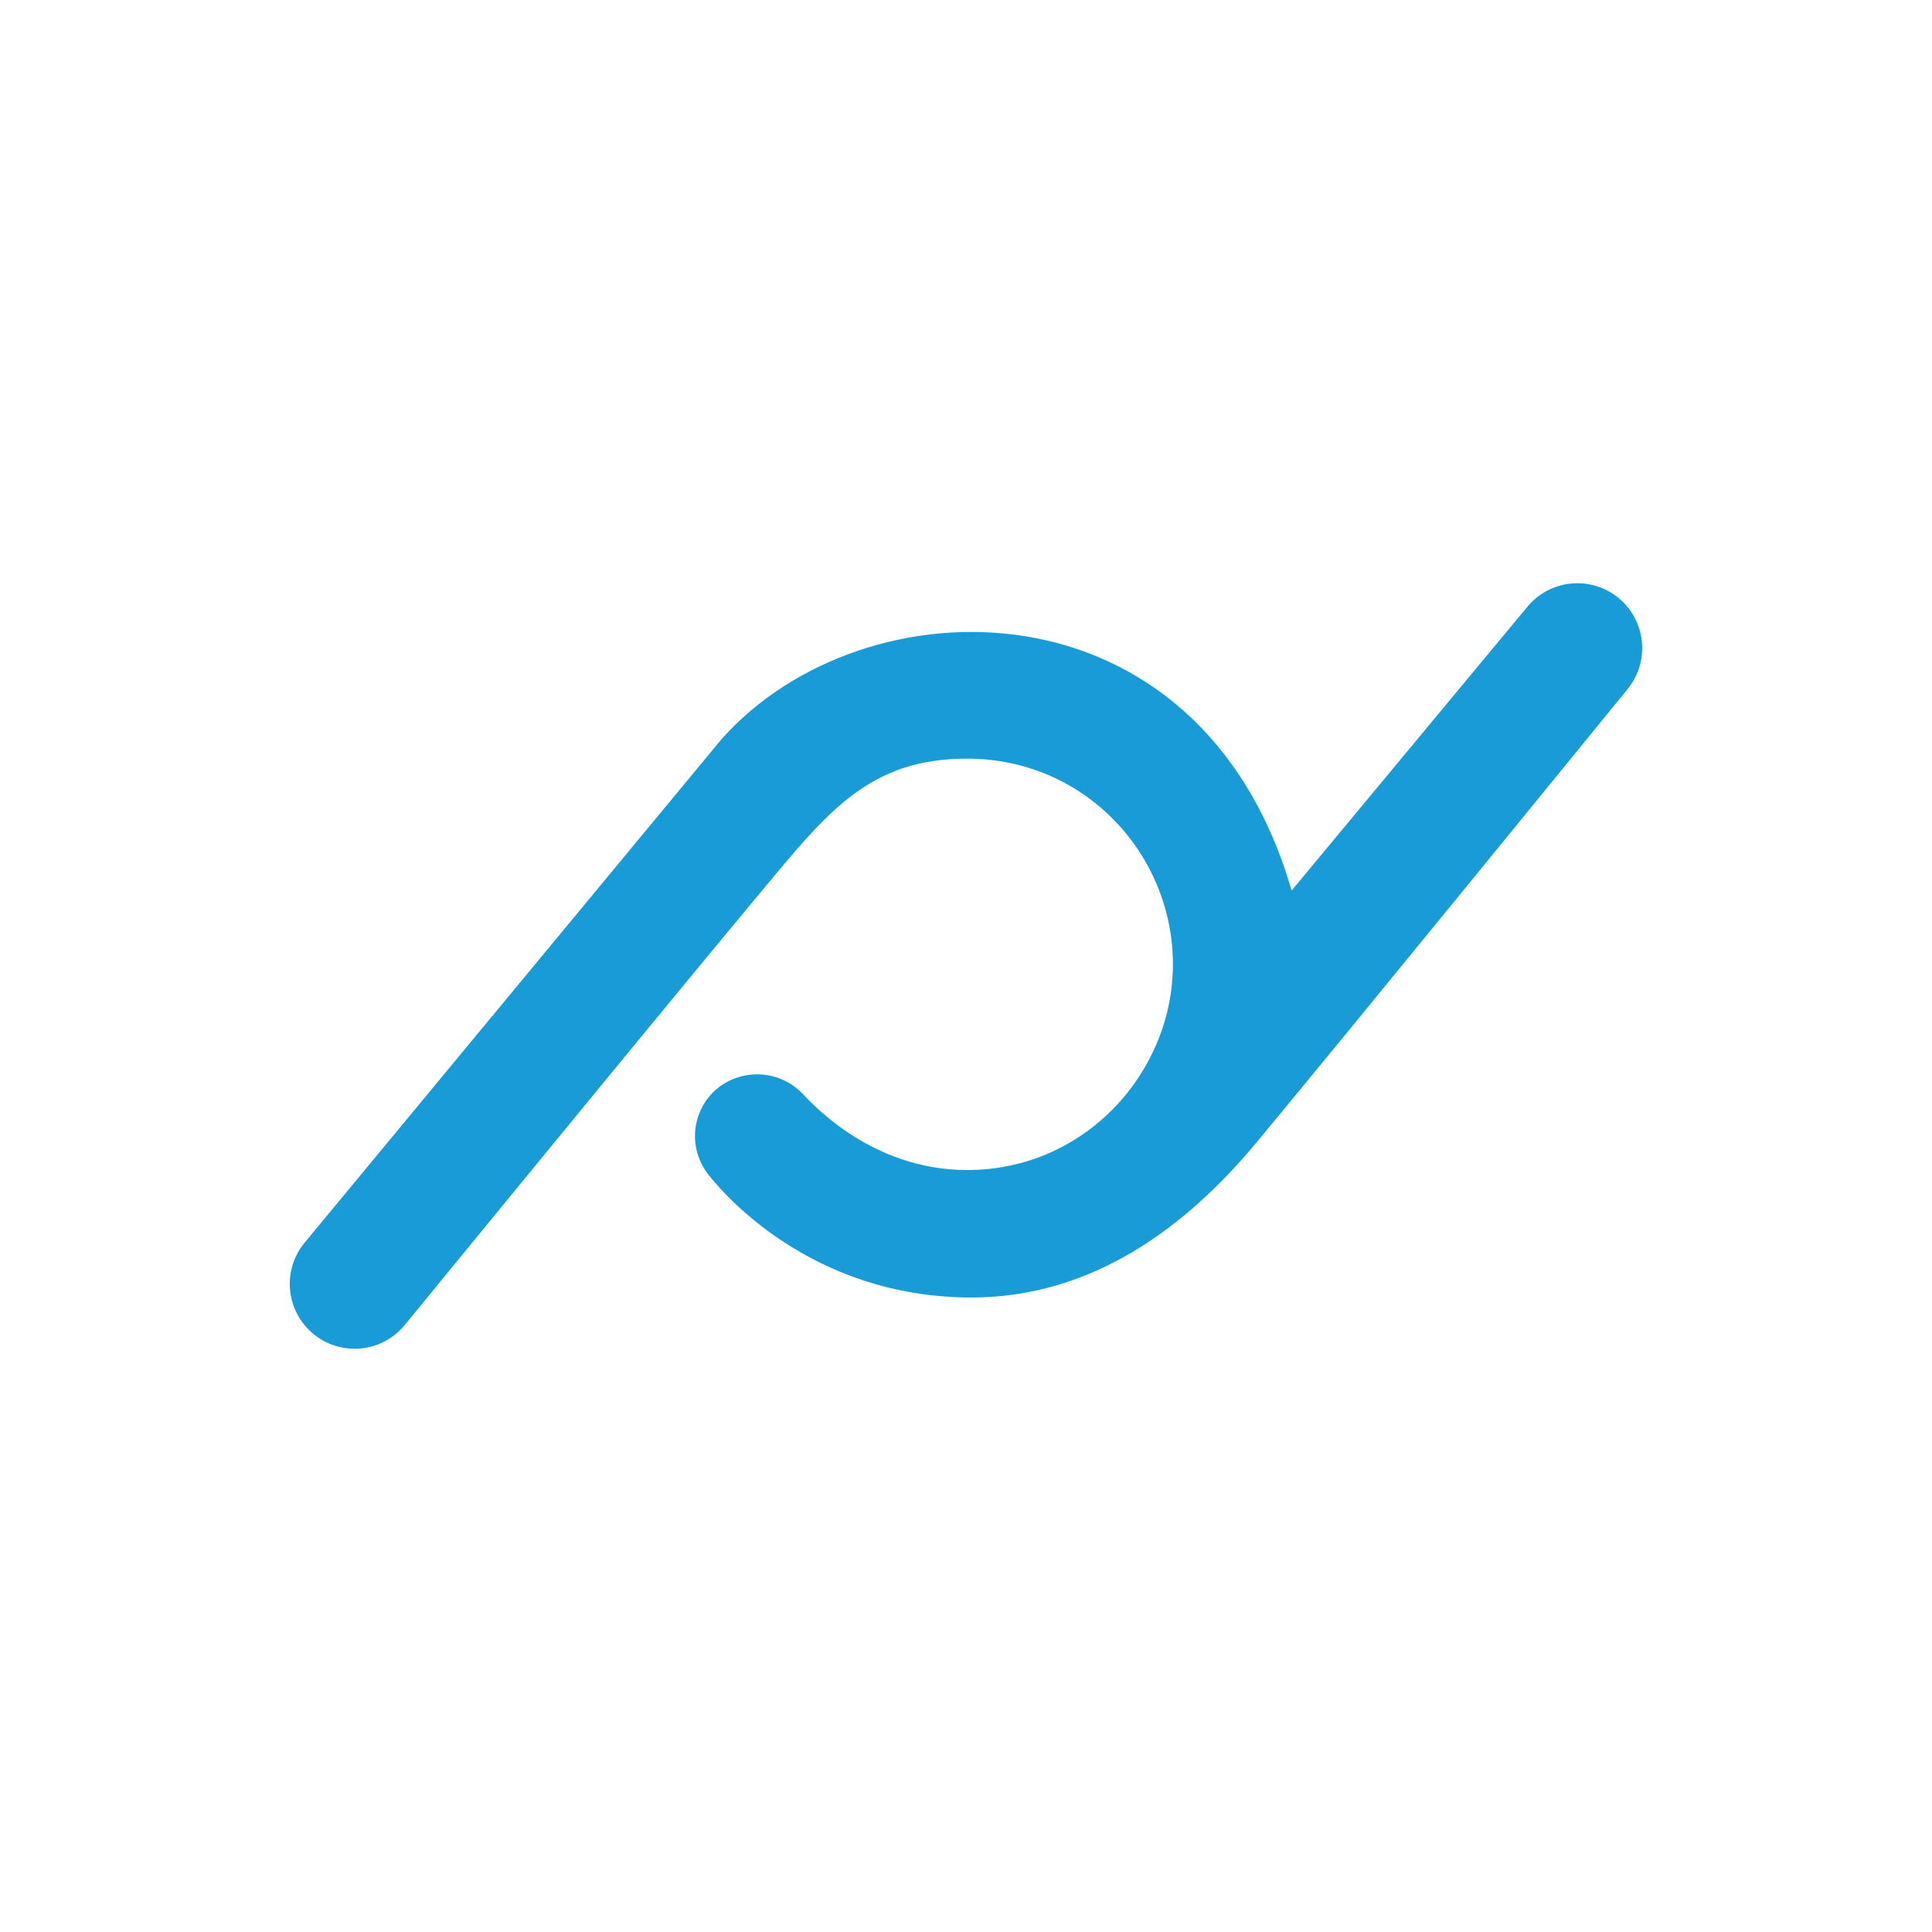 <svg xmlns="http://www.w3.org/2000/svg" xml:space="preserve" style="enable-background:new 0 0 1000 1000" viewBox="0 0 1000 1000"><path d="M836.66 308.66c-14.34-10.83-34.66-8.44-46.1 5.41l-122.03 146.9c-47.31-163.53-221.41-161.35-295.09-78.35-1.3 1.53-215.74 260.55-215.74 260.55-11 13.29-10.12 32.76 2.02 45.01 13.98 14.1 37.08 13.05 49.71-2.27 0 0 176.32-215.53 202.69-245.96s48.41-47.27 88.51-47.27c61.02 0 106.47 49.65 106.47 106.47 0 55.63-45.24 106.47-106.47 106.47-51.54 0-82.8-37.3-86.38-40.66-13.48-12.66-33.54-11.1-45.08.33-10.88 10.78-13.31 29.11-2.26 43.02 6.7 8.43 52.34 63.27 135.97 63.27 62.78 0 111.3-36.78 147.19-79.9 45.06-54.15 192.23-234.86 192.23-234.86 12.18-14.71 9.62-36.64-5.64-48.16z" style="fill:#199bd7"/></svg>